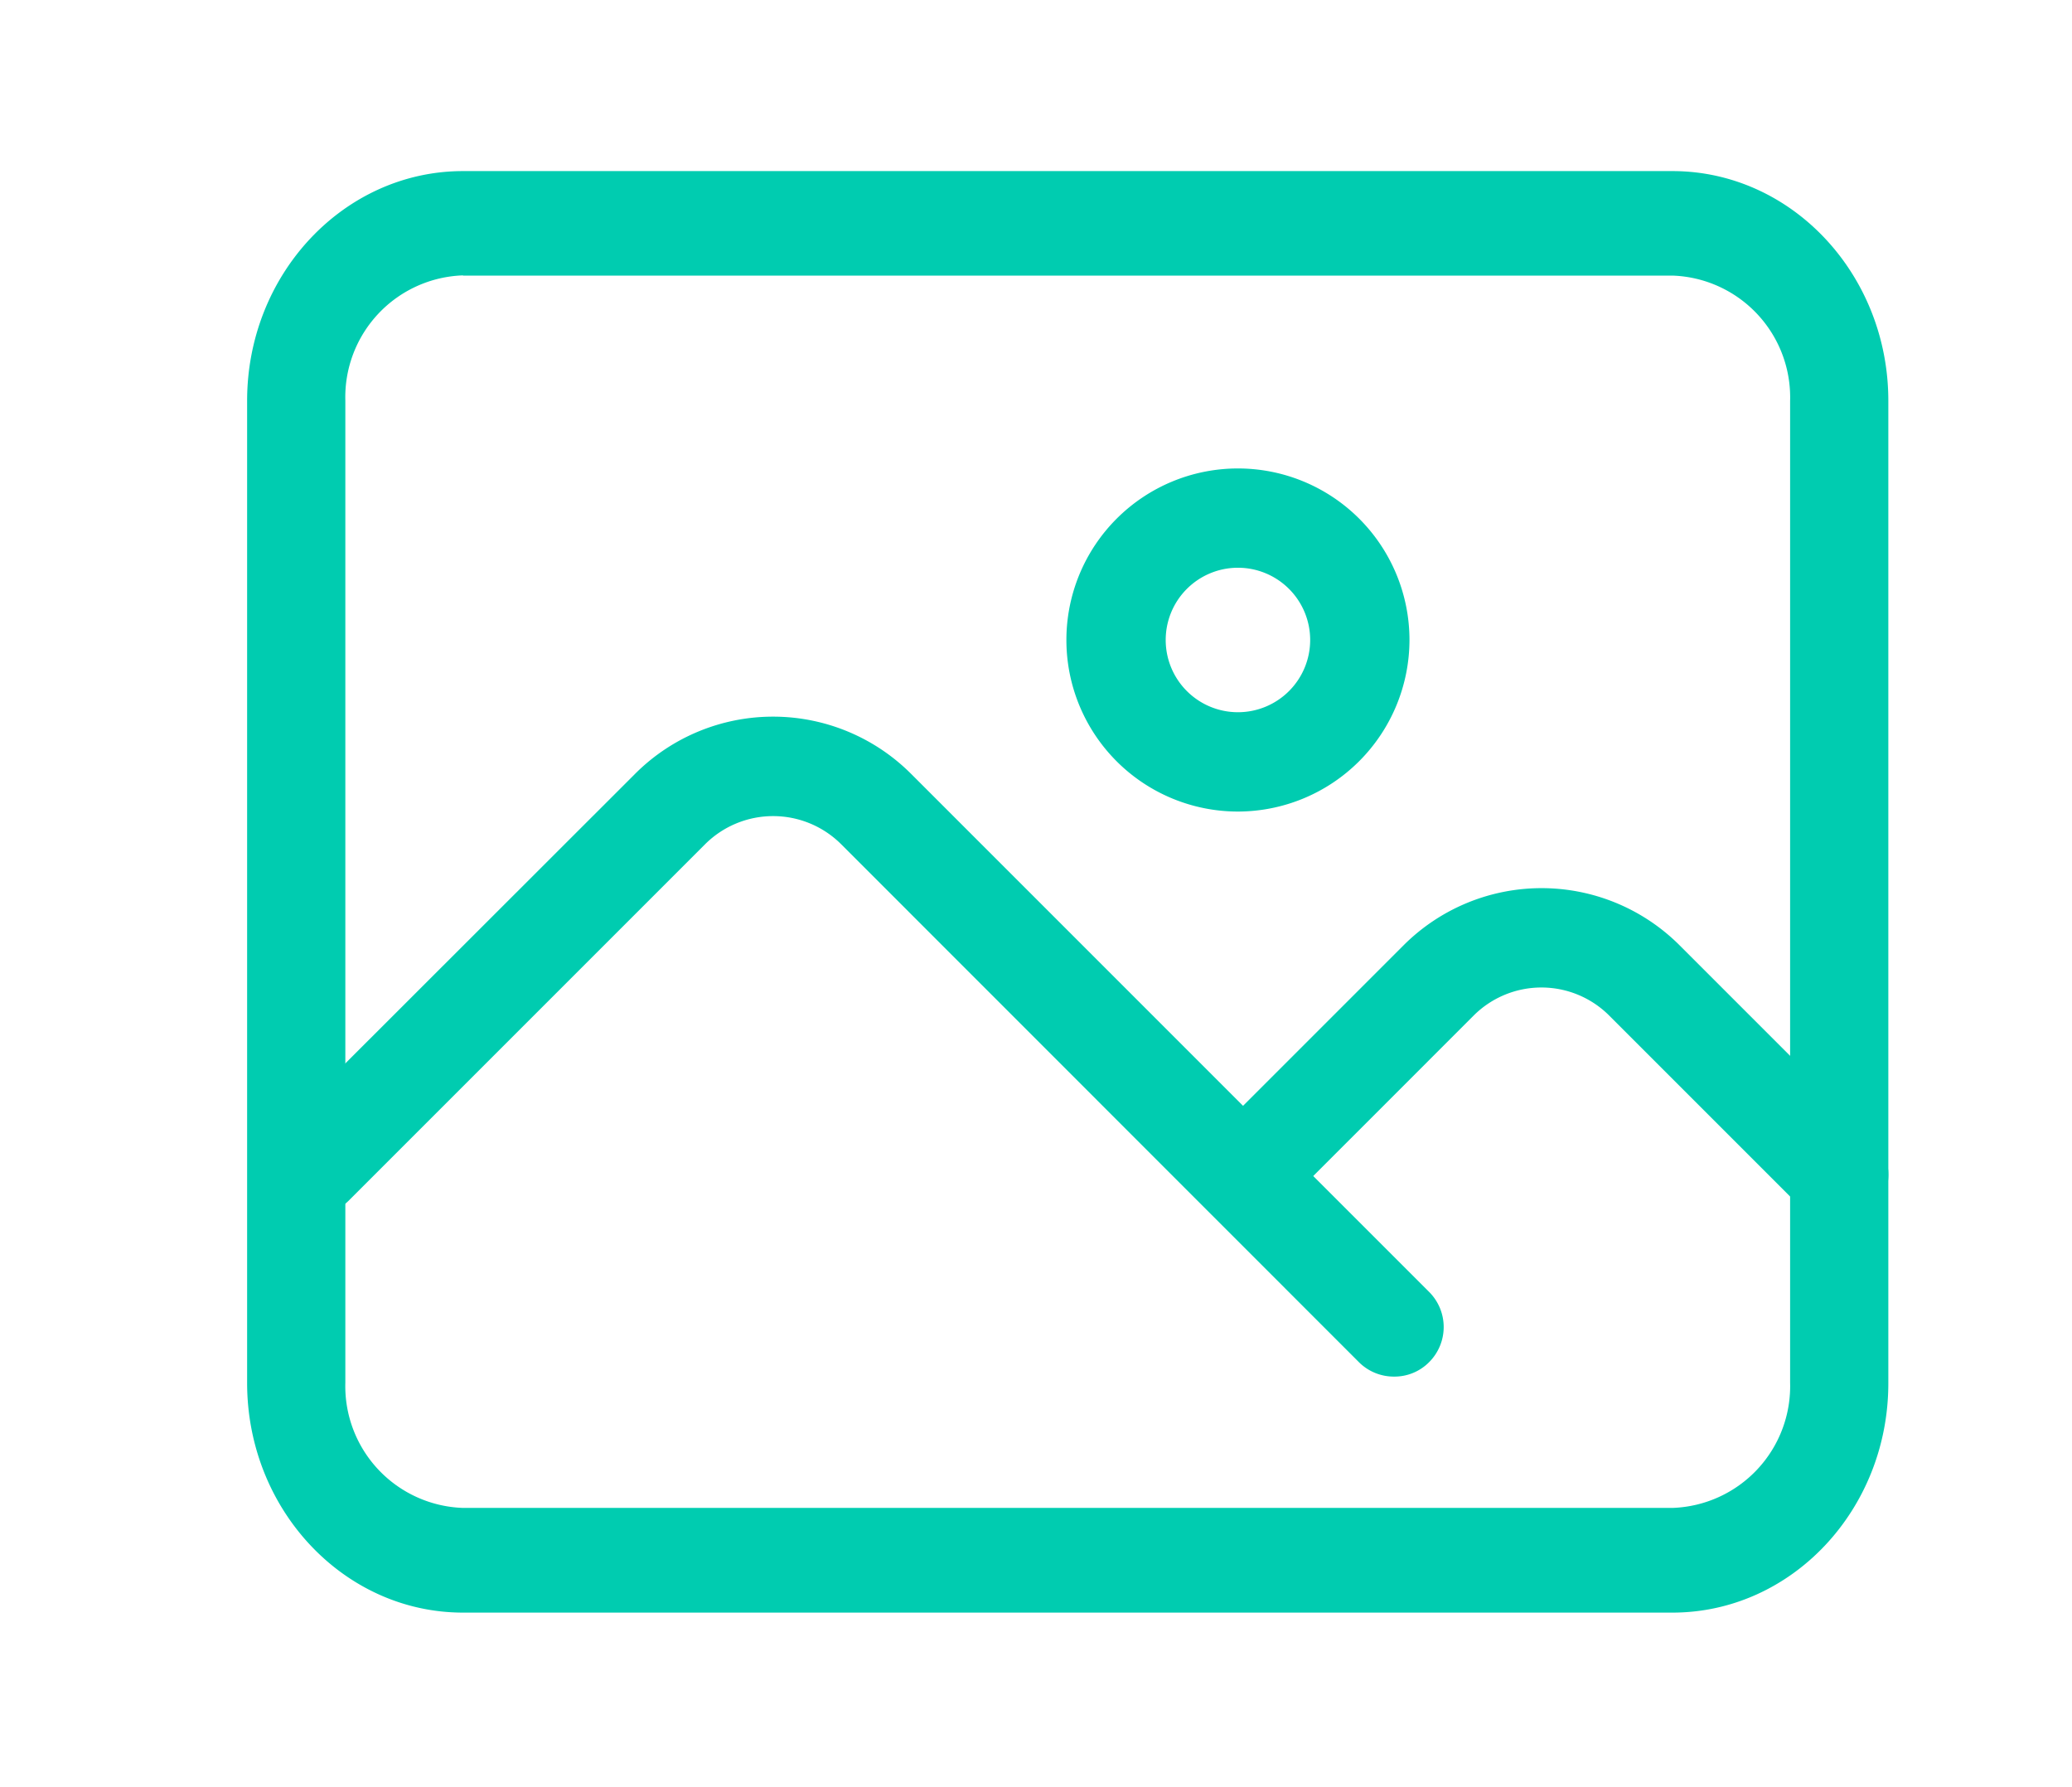 <svg xmlns="http://www.w3.org/2000/svg" width="109" height="94" viewBox="0 0 109 94"><defs><style>.a{fill:#00ccb0;}.b{fill:rgba(255,255,255,0);}</style></defs><g transform="translate(-285 -3526)"><g transform="translate(203.5 3366.6)"><path class="a" d="M169.481,244.228H105.857c-6.262,0-11.357-5.42-11.357-12.083V180.483c0-6.663,5.094-12.083,11.357-12.083h63.624c6.262,0,11.357,5.42,11.357,12.083v51.663C180.848,238.808,175.753,244.228,169.481,244.228Zm-63.624-70.342a6.408,6.408,0,0,0-6.19,6.586v51.663a6.408,6.408,0,0,0,6.19,6.586h63.624a6.408,6.408,0,0,0,6.19-6.586V180.483a6.408,6.408,0,0,0-6.19-6.586H105.857Z" transform="translate(0 0)"/><path class="a" d="M162.4,452.516a2.6,2.6,0,0,1-1.849-.762L133.3,424.495a5.068,5.068,0,0,0-7.123,0l-18.758,18.758a2.614,2.614,0,0,1-3.7-3.7L122.486,420.8a10.262,10.262,0,0,1,14.5,0l27.259,27.259a2.61,2.61,0,0,1,0,3.7A2.559,2.559,0,0,1,162.4,452.516Z" transform="translate(-7.567 -220.703)"/><path class="a" d="M525.337,342.192a2.611,2.611,0,0,1-1.849-4.46l10.256-10.256a10.269,10.269,0,0,1,14.507,0L558.476,337.7a2.614,2.614,0,1,1-3.7,3.7l-10.225-10.225a5.043,5.043,0,0,0-7.123,0L527.175,341.43A2.56,2.56,0,0,1,525.337,342.192Zm-.313-21.745a9.024,9.024,0,1,1,9.024-9.024A9.039,9.039,0,0,1,525.024,320.447Zm0-12.825a3.8,3.8,0,1,0,3.8,3.8A3.8,3.8,0,0,0,525.024,307.622Z" transform="translate(-378.401 -118.357)"/></g><rect class="b" width="109" height="94" transform="translate(285 3526)"/></g></svg>